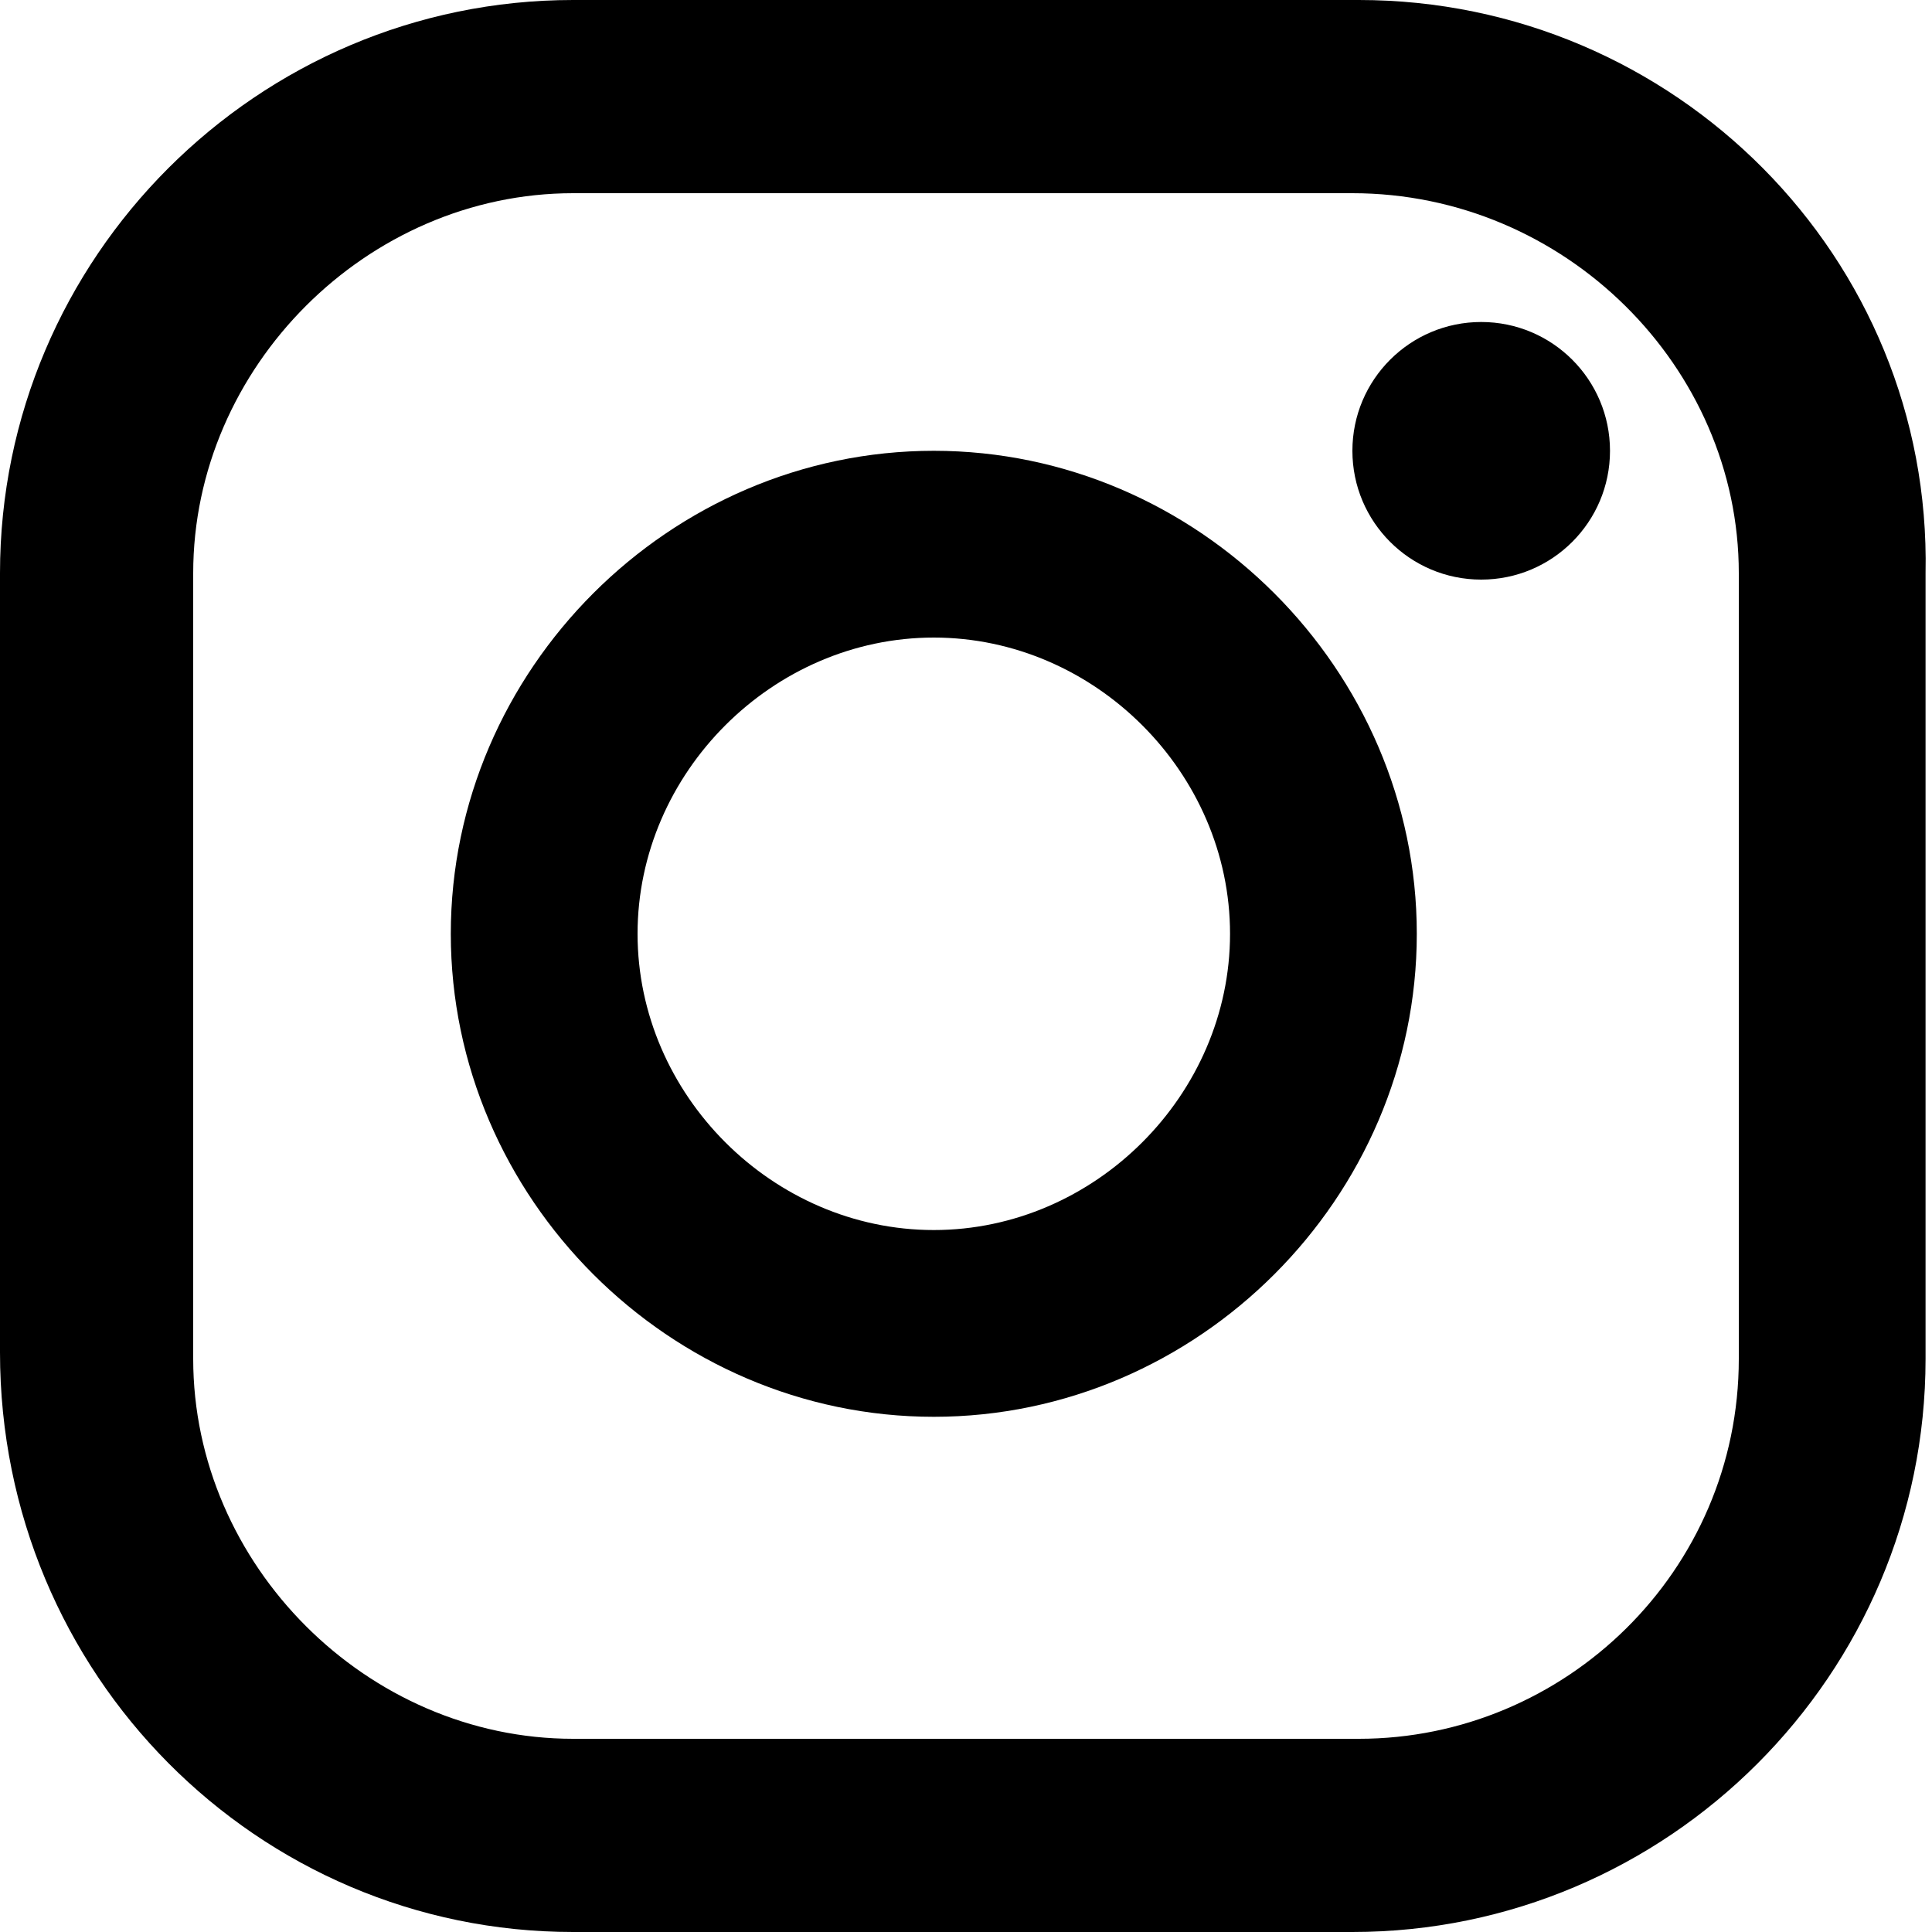 <?xml version="1.0" encoding="utf-8"?>
<svg width="20" height="20" version="1.1" id="Layer_1" xmlns="http://www.w3.org/2000/svg" xmlns:xlink="http://www.w3.org/1999/xlink" x="0px" y="0px"
	 viewBox="0 0 30 30" style="enable-background:new 0 0 30 30;" xml:space="preserve">
<style type="text/css">
	.inst0{clip-path:url(#insta2);}
	.inst1{clip-path:url(#insta4);}
	.inst2{clip-path:url(#insta6);}
</style>
<g>
	<defs>
		<path id="insta1" d="M27,21.1c0,3.3-2.7,5.9-5.9,5.9H8.9C5.7,27,3,24.3,3,21.1V8.9C3,5.7,5.7,3,8.9,3h12.1C24.3,3,27,5.7,27,8.9
			V21.1z M21.1,0H8.9C4,0,0,4,0,8.9v12.1C0,26,4,30,8.9,30h12.1c4.9,0,8.9-4,8.9-8.9V8.9C30,4,26,0,21.1,0z"/>
	</defs>
	<clipPath id="insta2">
		<use xlink:href="#insta1"  style="overflow:visible;"/>
	</clipPath>
	<rect x="-5" y="-5" class="inst0" width="40" height="40"/>
</g>
<g>
	<defs>
		<path id="insta3" d="M14.5,19.1c-2.5,0-4.6-2.1-4.6-4.6c0-2.5,2.1-4.6,4.6-4.6c2.5,0,4.6,2.1,4.6,4.6C19.1,17,17,19.1,14.5,19.1
			z M14.5,7C10.4,7,7,10.4,7,14.5c0,4.1,3.4,7.5,7.5,7.5s7.5-3.4,7.5-7.5S18.6,7,14.5,7z"/>
	</defs>
	<clipPath id="insta4">
		<use xlink:href="#insta3"  style="overflow:visible;"/>
	</clipPath>
	<rect x="2" y="2" class="inst1" width="25" height="25"/>
</g>
<g>
	<defs>
		<circle id="insta5" cx="23" cy="7" r="2"/>
	</defs>
	<clipPath id="insta6">
		<use xlink:href="#insta5"  style="overflow:visible;"/>
	</clipPath>
	<rect x="16" class="inst2" width="14" height="14"/>
</g>
</svg>
